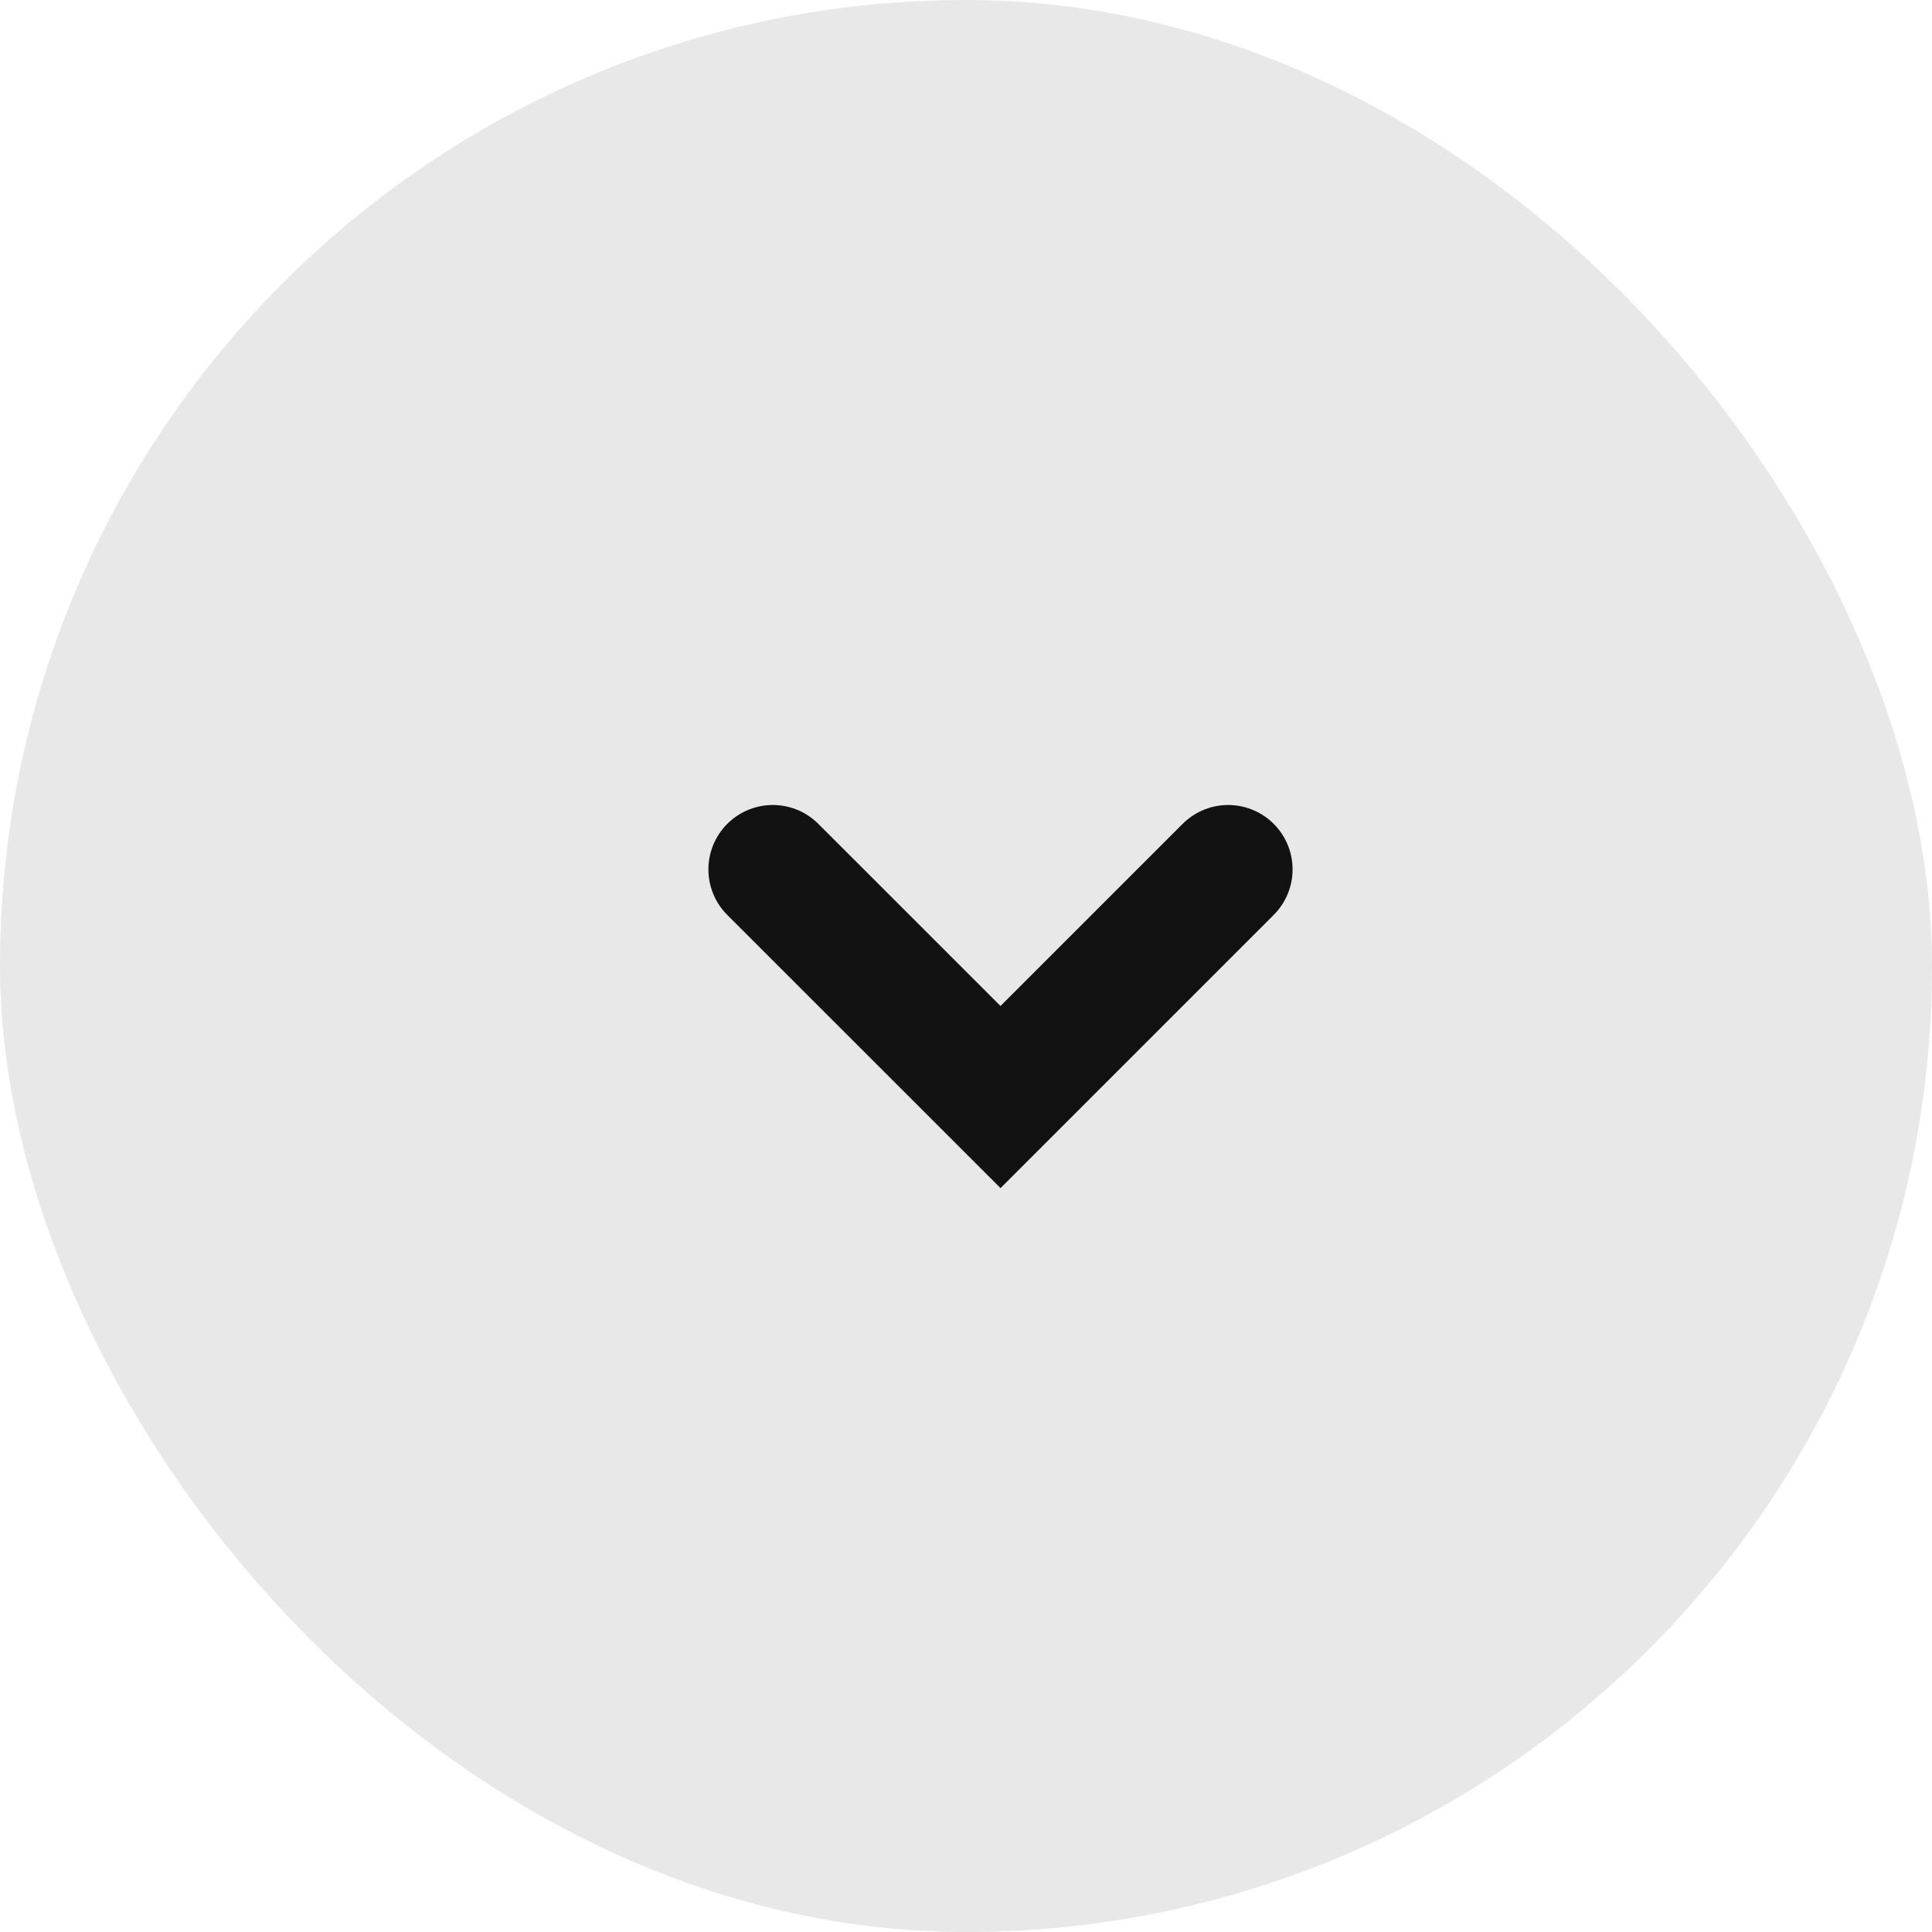 <?xml version="1.0" encoding="UTF-8"?> <svg xmlns="http://www.w3.org/2000/svg" width="30" height="30" viewBox="0 0 30 30" fill="none"> <g opacity="0.1" filter="url(#filter0_b)"> <rect width="30" height="30" rx="15" fill="#121212"></rect> </g> <path d="M12 13.5L15.536 17.035L19.071 13.5" stroke="#121212" stroke-width="2" stroke-linecap="round"></path> <defs> <filter id="filter0_b" x="-3" y="-3" width="36" height="36" filterUnits="userSpaceOnUse" color-interpolation-filters="sRGB"> <feFlood flood-opacity="0" result="BackgroundImageFix"></feFlood> <feGaussianBlur in="BackgroundImage" stdDeviation="1.5"></feGaussianBlur> <feComposite in2="SourceAlpha" operator="in" result="effect1_backgroundBlur"></feComposite> <feBlend mode="normal" in="SourceGraphic" in2="effect1_backgroundBlur" result="shape"></feBlend> </filter> </defs> </svg> 